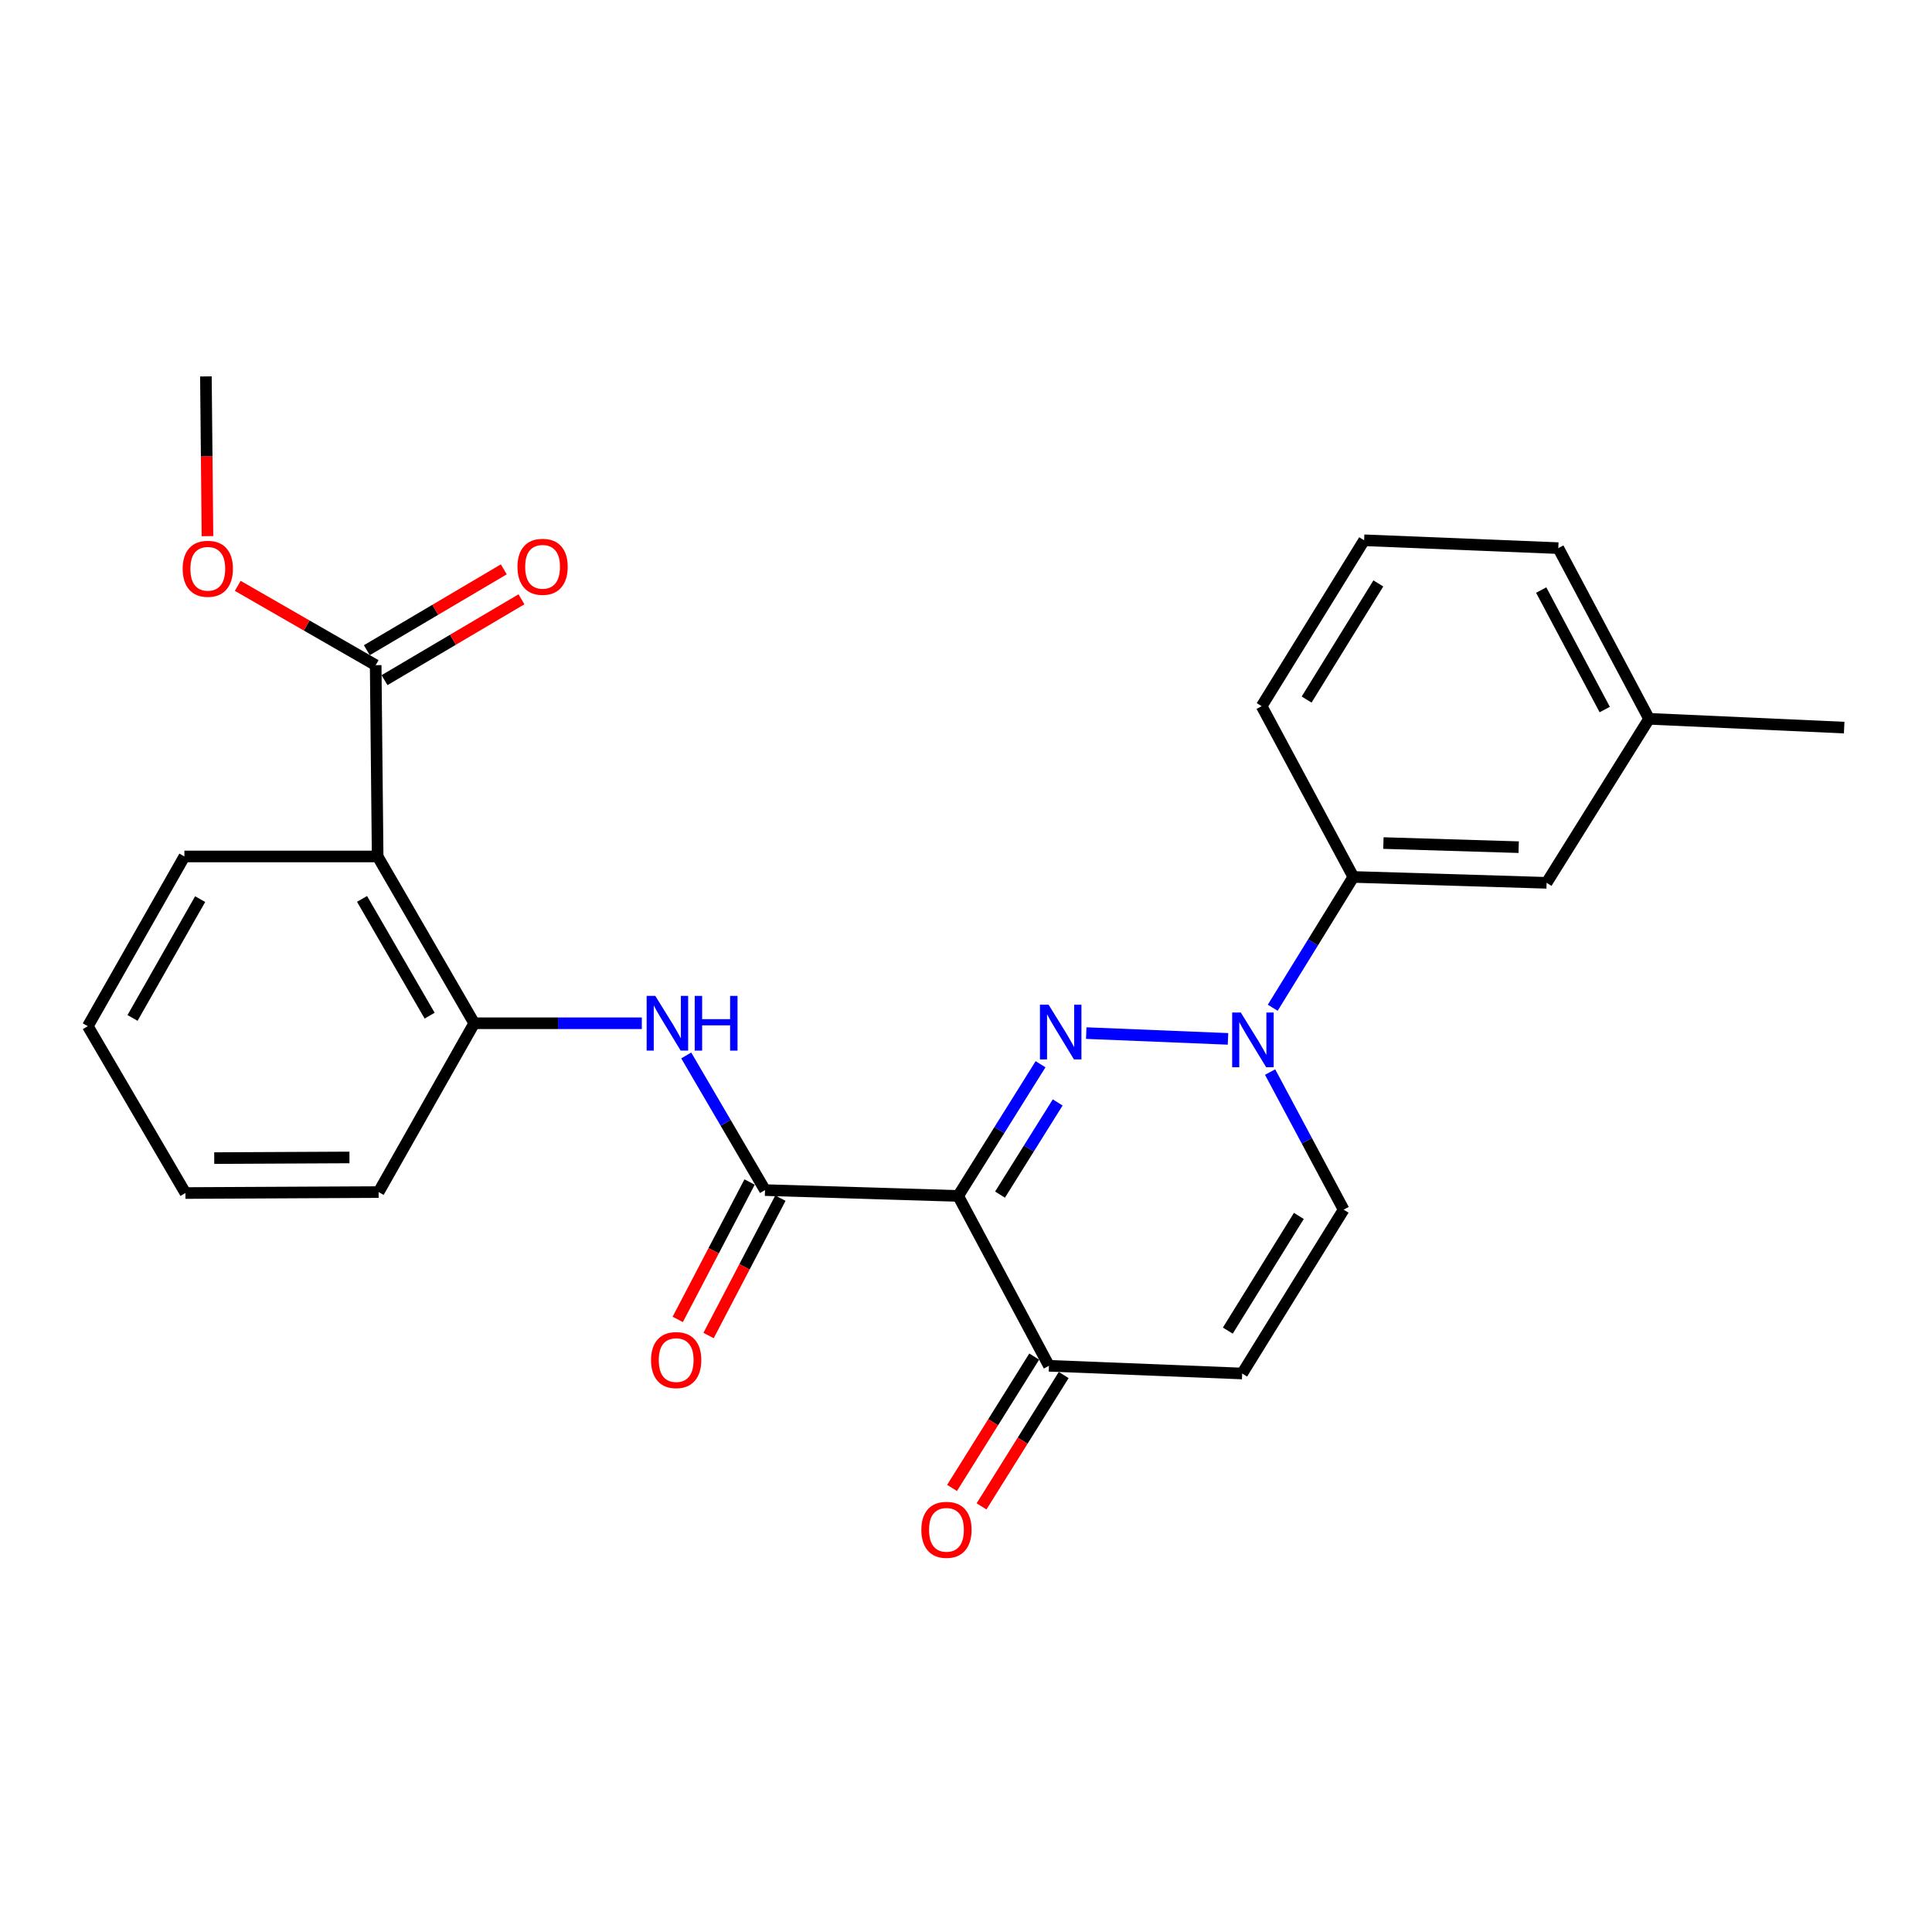 <?xml version='1.0' encoding='iso-8859-1'?>
<svg version='1.1' baseProfile='full'
              xmlns='http://www.w3.org/2000/svg'
                      xmlns:rdkit='http://www.rdkit.org/xml'
                      xmlns:xlink='http://www.w3.org/1999/xlink'
                  xml:space='preserve'
width='1000px' height='1000px' viewBox='0 0 1000 1000'>
<!-- END OF HEADER -->
<rect style='opacity:1.0;fill:#FFFFFF;stroke:none' width='1000' height='1000' x='0' y='0'> </rect>
<path class='bond-0' d='M 538.586,550.849 L 517.268,584.93' style='fill:none;fill-rule:evenodd;stroke:#0000FF;stroke-width:6px;stroke-linecap:butt;stroke-linejoin:miter;stroke-opacity:1' />
<path class='bond-0' d='M 517.268,584.93 L 495.949,619.012' style='fill:none;fill-rule:evenodd;stroke:#000000;stroke-width:6px;stroke-linecap:butt;stroke-linejoin:miter;stroke-opacity:1' />
<path class='bond-0' d='M 547.454,570.621 L 532.531,594.478' style='fill:none;fill-rule:evenodd;stroke:#0000FF;stroke-width:6px;stroke-linecap:butt;stroke-linejoin:miter;stroke-opacity:1' />
<path class='bond-0' d='M 532.531,594.478 L 517.608,618.335' style='fill:none;fill-rule:evenodd;stroke:#000000;stroke-width:6px;stroke-linecap:butt;stroke-linejoin:miter;stroke-opacity:1' />
<path class='bond-1' d='M 562.238,534.728 L 635.606,537.722' style='fill:none;fill-rule:evenodd;stroke:#0000FF;stroke-width:6px;stroke-linecap:butt;stroke-linejoin:miter;stroke-opacity:1' />
<path class='bond-2' d='M 495.949,619.012 L 395.963,615.991' style='fill:none;fill-rule:evenodd;stroke:#000000;stroke-width:6px;stroke-linecap:butt;stroke-linejoin:miter;stroke-opacity:1' />
<path class='bond-5' d='M 495.949,619.012 L 542.937,706.936' style='fill:none;fill-rule:evenodd;stroke:#000000;stroke-width:6px;stroke-linecap:butt;stroke-linejoin:miter;stroke-opacity:1' />
<path class='bond-7' d='M 657.403,554.899 L 676.433,590.506' style='fill:none;fill-rule:evenodd;stroke:#0000FF;stroke-width:6px;stroke-linecap:butt;stroke-linejoin:miter;stroke-opacity:1' />
<path class='bond-7' d='M 676.433,590.506 L 695.462,626.113' style='fill:none;fill-rule:evenodd;stroke:#000000;stroke-width:6px;stroke-linecap:butt;stroke-linejoin:miter;stroke-opacity:1' />
<path class='bond-10' d='M 658.759,521.611 L 679.626,487.758' style='fill:none;fill-rule:evenodd;stroke:#0000FF;stroke-width:6px;stroke-linecap:butt;stroke-linejoin:miter;stroke-opacity:1' />
<path class='bond-10' d='M 679.626,487.758 L 700.493,453.904' style='fill:none;fill-rule:evenodd;stroke:#000000;stroke-width:6px;stroke-linecap:butt;stroke-linejoin:miter;stroke-opacity:1' />
<path class='bond-4' d='M 395.963,615.991 L 375.577,581.145' style='fill:none;fill-rule:evenodd;stroke:#000000;stroke-width:6px;stroke-linecap:butt;stroke-linejoin:miter;stroke-opacity:1' />
<path class='bond-4' d='M 375.577,581.145 L 355.191,546.298' style='fill:none;fill-rule:evenodd;stroke:#0000FF;stroke-width:6px;stroke-linecap:butt;stroke-linejoin:miter;stroke-opacity:1' />
<path class='bond-11' d='M 387.986,611.819 L 369.391,647.372' style='fill:none;fill-rule:evenodd;stroke:#000000;stroke-width:6px;stroke-linecap:butt;stroke-linejoin:miter;stroke-opacity:1' />
<path class='bond-11' d='M 369.391,647.372 L 350.796,682.924' style='fill:none;fill-rule:evenodd;stroke:#FF0000;stroke-width:6px;stroke-linecap:butt;stroke-linejoin:miter;stroke-opacity:1' />
<path class='bond-11' d='M 403.939,620.163 L 385.344,655.715' style='fill:none;fill-rule:evenodd;stroke:#000000;stroke-width:6px;stroke-linecap:butt;stroke-linejoin:miter;stroke-opacity:1' />
<path class='bond-11' d='M 385.344,655.715 L 366.749,691.268' style='fill:none;fill-rule:evenodd;stroke:#FF0000;stroke-width:6px;stroke-linecap:butt;stroke-linejoin:miter;stroke-opacity:1' />
<path class='bond-3' d='M 195.469,443.303 L 245.458,529.637' style='fill:none;fill-rule:evenodd;stroke:#000000;stroke-width:6px;stroke-linecap:butt;stroke-linejoin:miter;stroke-opacity:1' />
<path class='bond-3' d='M 187.388,465.274 L 222.38,525.708' style='fill:none;fill-rule:evenodd;stroke:#000000;stroke-width:6px;stroke-linecap:butt;stroke-linejoin:miter;stroke-opacity:1' />
<path class='bond-9' d='M 195.469,443.303 L 194.449,344.296' style='fill:none;fill-rule:evenodd;stroke:#000000;stroke-width:6px;stroke-linecap:butt;stroke-linejoin:miter;stroke-opacity:1' />
<path class='bond-17' d='M 195.469,443.303 L 95.443,443.303' style='fill:none;fill-rule:evenodd;stroke:#000000;stroke-width:6px;stroke-linecap:butt;stroke-linejoin:miter;stroke-opacity:1' />
<path class='bond-8' d='M 332.205,529.637 L 288.831,529.637' style='fill:none;fill-rule:evenodd;stroke:#0000FF;stroke-width:6px;stroke-linecap:butt;stroke-linejoin:miter;stroke-opacity:1' />
<path class='bond-8' d='M 288.831,529.637 L 245.458,529.637' style='fill:none;fill-rule:evenodd;stroke:#000000;stroke-width:6px;stroke-linecap:butt;stroke-linejoin:miter;stroke-opacity:1' />
<path class='bond-14' d='M 535.305,702.163 L 514.042,736.16' style='fill:none;fill-rule:evenodd;stroke:#000000;stroke-width:6px;stroke-linecap:butt;stroke-linejoin:miter;stroke-opacity:1' />
<path class='bond-14' d='M 514.042,736.16 L 492.778,770.156' style='fill:none;fill-rule:evenodd;stroke:#FF0000;stroke-width:6px;stroke-linecap:butt;stroke-linejoin:miter;stroke-opacity:1' />
<path class='bond-14' d='M 550.569,711.71 L 529.305,745.706' style='fill:none;fill-rule:evenodd;stroke:#000000;stroke-width:6px;stroke-linecap:butt;stroke-linejoin:miter;stroke-opacity:1' />
<path class='bond-14' d='M 529.305,745.706 L 508.041,779.703' style='fill:none;fill-rule:evenodd;stroke:#FF0000;stroke-width:6px;stroke-linecap:butt;stroke-linejoin:miter;stroke-opacity:1' />
<path class='bond-26' d='M 542.937,706.936 L 642.944,710.927' style='fill:none;fill-rule:evenodd;stroke:#000000;stroke-width:6px;stroke-linecap:butt;stroke-linejoin:miter;stroke-opacity:1' />
<path class='bond-6' d='M 642.944,710.927 L 695.462,626.113' style='fill:none;fill-rule:evenodd;stroke:#000000;stroke-width:6px;stroke-linecap:butt;stroke-linejoin:miter;stroke-opacity:1' />
<path class='bond-6' d='M 635.515,688.727 L 672.279,629.357' style='fill:none;fill-rule:evenodd;stroke:#000000;stroke-width:6px;stroke-linecap:butt;stroke-linejoin:miter;stroke-opacity:1' />
<path class='bond-18' d='M 245.458,529.637 L 195.97,617.021' style='fill:none;fill-rule:evenodd;stroke:#000000;stroke-width:6px;stroke-linecap:butt;stroke-linejoin:miter;stroke-opacity:1' />
<path class='bond-13' d='M 199.026,352.047 L 234.469,331.121' style='fill:none;fill-rule:evenodd;stroke:#000000;stroke-width:6px;stroke-linecap:butt;stroke-linejoin:miter;stroke-opacity:1' />
<path class='bond-13' d='M 234.469,331.121 L 269.912,310.195' style='fill:none;fill-rule:evenodd;stroke:#FF0000;stroke-width:6px;stroke-linecap:butt;stroke-linejoin:miter;stroke-opacity:1' />
<path class='bond-13' d='M 189.873,336.545 L 225.316,315.619' style='fill:none;fill-rule:evenodd;stroke:#000000;stroke-width:6px;stroke-linecap:butt;stroke-linejoin:miter;stroke-opacity:1' />
<path class='bond-13' d='M 225.316,315.619 L 260.759,294.693' style='fill:none;fill-rule:evenodd;stroke:#FF0000;stroke-width:6px;stroke-linecap:butt;stroke-linejoin:miter;stroke-opacity:1' />
<path class='bond-15' d='M 194.449,344.296 L 158.755,323.766' style='fill:none;fill-rule:evenodd;stroke:#000000;stroke-width:6px;stroke-linecap:butt;stroke-linejoin:miter;stroke-opacity:1' />
<path class='bond-15' d='M 158.755,323.766 L 123.061,303.236' style='fill:none;fill-rule:evenodd;stroke:#FF0000;stroke-width:6px;stroke-linecap:butt;stroke-linejoin:miter;stroke-opacity:1' />
<path class='bond-12' d='M 700.493,453.904 L 800.52,456.945' style='fill:none;fill-rule:evenodd;stroke:#000000;stroke-width:6px;stroke-linecap:butt;stroke-linejoin:miter;stroke-opacity:1' />
<path class='bond-12' d='M 716.044,436.366 L 786.063,438.494' style='fill:none;fill-rule:evenodd;stroke:#000000;stroke-width:6px;stroke-linecap:butt;stroke-linejoin:miter;stroke-opacity:1' />
<path class='bond-19' d='M 700.493,453.904 L 653.035,365.51' style='fill:none;fill-rule:evenodd;stroke:#000000;stroke-width:6px;stroke-linecap:butt;stroke-linejoin:miter;stroke-opacity:1' />
<path class='bond-16' d='M 800.52,456.945 L 853.549,372.061' style='fill:none;fill-rule:evenodd;stroke:#000000;stroke-width:6px;stroke-linecap:butt;stroke-linejoin:miter;stroke-opacity:1' />
<path class='bond-23' d='M 107.389,277.511 L 106.982,236.171' style='fill:none;fill-rule:evenodd;stroke:#FF0000;stroke-width:6px;stroke-linecap:butt;stroke-linejoin:miter;stroke-opacity:1' />
<path class='bond-23' d='M 106.982,236.171 L 106.575,194.831' style='fill:none;fill-rule:evenodd;stroke:#000000;stroke-width:6px;stroke-linecap:butt;stroke-linejoin:miter;stroke-opacity:1' />
<path class='bond-22' d='M 853.549,372.061 L 954.545,376.602' style='fill:none;fill-rule:evenodd;stroke:#000000;stroke-width:6px;stroke-linecap:butt;stroke-linejoin:miter;stroke-opacity:1' />
<path class='bond-27' d='M 853.549,372.061 L 806.571,283.706' style='fill:none;fill-rule:evenodd;stroke:#000000;stroke-width:6px;stroke-linecap:butt;stroke-linejoin:miter;stroke-opacity:1' />
<path class='bond-27' d='M 830.606,367.259 L 797.722,305.411' style='fill:none;fill-rule:evenodd;stroke:#000000;stroke-width:6px;stroke-linecap:butt;stroke-linejoin:miter;stroke-opacity:1' />
<path class='bond-28' d='M 95.443,443.303 L 45.455,531.157' style='fill:none;fill-rule:evenodd;stroke:#000000;stroke-width:6px;stroke-linecap:butt;stroke-linejoin:miter;stroke-opacity:1' />
<path class='bond-28' d='M 103.592,465.384 L 68.6,526.882' style='fill:none;fill-rule:evenodd;stroke:#000000;stroke-width:6px;stroke-linecap:butt;stroke-linejoin:miter;stroke-opacity:1' />
<path class='bond-25' d='M 195.97,617.021 L 95.973,617.512' style='fill:none;fill-rule:evenodd;stroke:#000000;stroke-width:6px;stroke-linecap:butt;stroke-linejoin:miter;stroke-opacity:1' />
<path class='bond-25' d='M 180.882,599.092 L 110.884,599.435' style='fill:none;fill-rule:evenodd;stroke:#000000;stroke-width:6px;stroke-linecap:butt;stroke-linejoin:miter;stroke-opacity:1' />
<path class='bond-20' d='M 653.035,365.51 L 706.064,279.645' style='fill:none;fill-rule:evenodd;stroke:#000000;stroke-width:6px;stroke-linecap:butt;stroke-linejoin:miter;stroke-opacity:1' />
<path class='bond-20' d='M 676.307,362.09 L 713.427,301.985' style='fill:none;fill-rule:evenodd;stroke:#000000;stroke-width:6px;stroke-linecap:butt;stroke-linejoin:miter;stroke-opacity:1' />
<path class='bond-21' d='M 706.064,279.645 L 806.571,283.706' style='fill:none;fill-rule:evenodd;stroke:#000000;stroke-width:6px;stroke-linecap:butt;stroke-linejoin:miter;stroke-opacity:1' />
<path class='bond-24' d='M 45.455,531.157 L 95.973,617.512' style='fill:none;fill-rule:evenodd;stroke:#000000;stroke-width:6px;stroke-linecap:butt;stroke-linejoin:miter;stroke-opacity:1' />
<path  class='atom-0' d='M 542.748 520.028
L 552.028 535.028
Q 552.948 536.508, 554.428 539.188
Q 555.908 541.868, 555.988 542.028
L 555.988 520.028
L 559.748 520.028
L 559.748 548.348
L 555.868 548.348
L 545.908 531.948
Q 544.748 530.028, 543.508 527.828
Q 542.308 525.628, 541.948 524.948
L 541.948 548.348
L 538.268 548.348
L 538.268 520.028
L 542.748 520.028
' fill='#0000FF'/>
<path  class='atom-2' d='M 642.245 524.088
L 651.525 539.088
Q 652.445 540.568, 653.925 543.248
Q 655.405 545.928, 655.485 546.088
L 655.485 524.088
L 659.245 524.088
L 659.245 552.408
L 655.365 552.408
L 645.405 536.008
Q 644.245 534.088, 643.005 531.888
Q 641.805 529.688, 641.445 529.008
L 641.445 552.408
L 637.765 552.408
L 637.765 524.088
L 642.245 524.088
' fill='#0000FF'/>
<path  class='atom-5' d='M 339.184 515.477
L 348.464 530.477
Q 349.384 531.957, 350.864 534.637
Q 352.344 537.317, 352.424 537.477
L 352.424 515.477
L 356.184 515.477
L 356.184 543.797
L 352.304 543.797
L 342.344 527.397
Q 341.184 525.477, 339.944 523.277
Q 338.744 521.077, 338.384 520.397
L 338.384 543.797
L 334.704 543.797
L 334.704 515.477
L 339.184 515.477
' fill='#0000FF'/>
<path  class='atom-5' d='M 359.584 515.477
L 363.424 515.477
L 363.424 527.517
L 377.904 527.517
L 377.904 515.477
L 381.744 515.477
L 381.744 543.797
L 377.904 543.797
L 377.904 530.717
L 363.424 530.717
L 363.424 543.797
L 359.584 543.797
L 359.584 515.477
' fill='#0000FF'/>
<path  class='atom-12' d='M 336.985 703.976
Q 336.985 697.176, 340.345 693.376
Q 343.705 689.576, 349.985 689.576
Q 356.265 689.576, 359.625 693.376
Q 362.985 697.176, 362.985 703.976
Q 362.985 710.856, 359.585 714.776
Q 356.185 718.656, 349.985 718.656
Q 343.745 718.656, 340.345 714.776
Q 336.985 710.896, 336.985 703.976
M 349.985 715.456
Q 354.305 715.456, 356.625 712.576
Q 358.985 709.656, 358.985 703.976
Q 358.985 698.416, 356.625 695.616
Q 354.305 692.776, 349.985 692.776
Q 345.665 692.776, 343.305 695.576
Q 340.985 698.376, 340.985 703.976
Q 340.985 709.696, 343.305 712.576
Q 345.665 715.456, 349.985 715.456
' fill='#FF0000'/>
<path  class='atom-14' d='M 267.844 293.368
Q 267.844 286.568, 271.204 282.768
Q 274.564 278.968, 280.844 278.968
Q 287.124 278.968, 290.484 282.768
Q 293.844 286.568, 293.844 293.368
Q 293.844 300.248, 290.444 304.168
Q 287.044 308.048, 280.844 308.048
Q 274.604 308.048, 271.204 304.168
Q 267.844 300.288, 267.844 293.368
M 280.844 304.848
Q 285.164 304.848, 287.484 301.968
Q 289.844 299.048, 289.844 293.368
Q 289.844 287.808, 287.484 285.008
Q 285.164 282.168, 280.844 282.168
Q 276.524 282.168, 274.164 284.968
Q 271.844 287.768, 271.844 293.368
Q 271.844 299.088, 274.164 301.968
Q 276.524 304.848, 280.844 304.848
' fill='#FF0000'/>
<path  class='atom-15' d='M 476.888 791.83
Q 476.888 785.03, 480.248 781.23
Q 483.608 777.43, 489.888 777.43
Q 496.168 777.43, 499.528 781.23
Q 502.888 785.03, 502.888 791.83
Q 502.888 798.71, 499.488 802.63
Q 496.088 806.51, 489.888 806.51
Q 483.648 806.51, 480.248 802.63
Q 476.888 798.75, 476.888 791.83
M 489.888 803.31
Q 494.208 803.31, 496.528 800.43
Q 498.888 797.51, 498.888 791.83
Q 498.888 786.27, 496.528 783.47
Q 494.208 780.63, 489.888 780.63
Q 485.568 780.63, 483.208 783.43
Q 480.888 786.23, 480.888 791.83
Q 480.888 797.55, 483.208 800.43
Q 485.568 803.31, 489.888 803.31
' fill='#FF0000'/>
<path  class='atom-16' d='M 94.555 294.398
Q 94.555 287.598, 97.915 283.798
Q 101.275 279.998, 107.555 279.998
Q 113.835 279.998, 117.195 283.798
Q 120.555 287.598, 120.555 294.398
Q 120.555 301.278, 117.155 305.198
Q 113.755 309.078, 107.555 309.078
Q 101.315 309.078, 97.915 305.198
Q 94.555 301.318, 94.555 294.398
M 107.555 305.878
Q 111.875 305.878, 114.195 302.998
Q 116.555 300.078, 116.555 294.398
Q 116.555 288.838, 114.195 286.038
Q 111.875 283.198, 107.555 283.198
Q 103.235 283.198, 100.875 285.998
Q 98.555 288.798, 98.555 294.398
Q 98.555 300.118, 100.875 302.998
Q 103.235 305.878, 107.555 305.878
' fill='#FF0000'/>
</svg>
